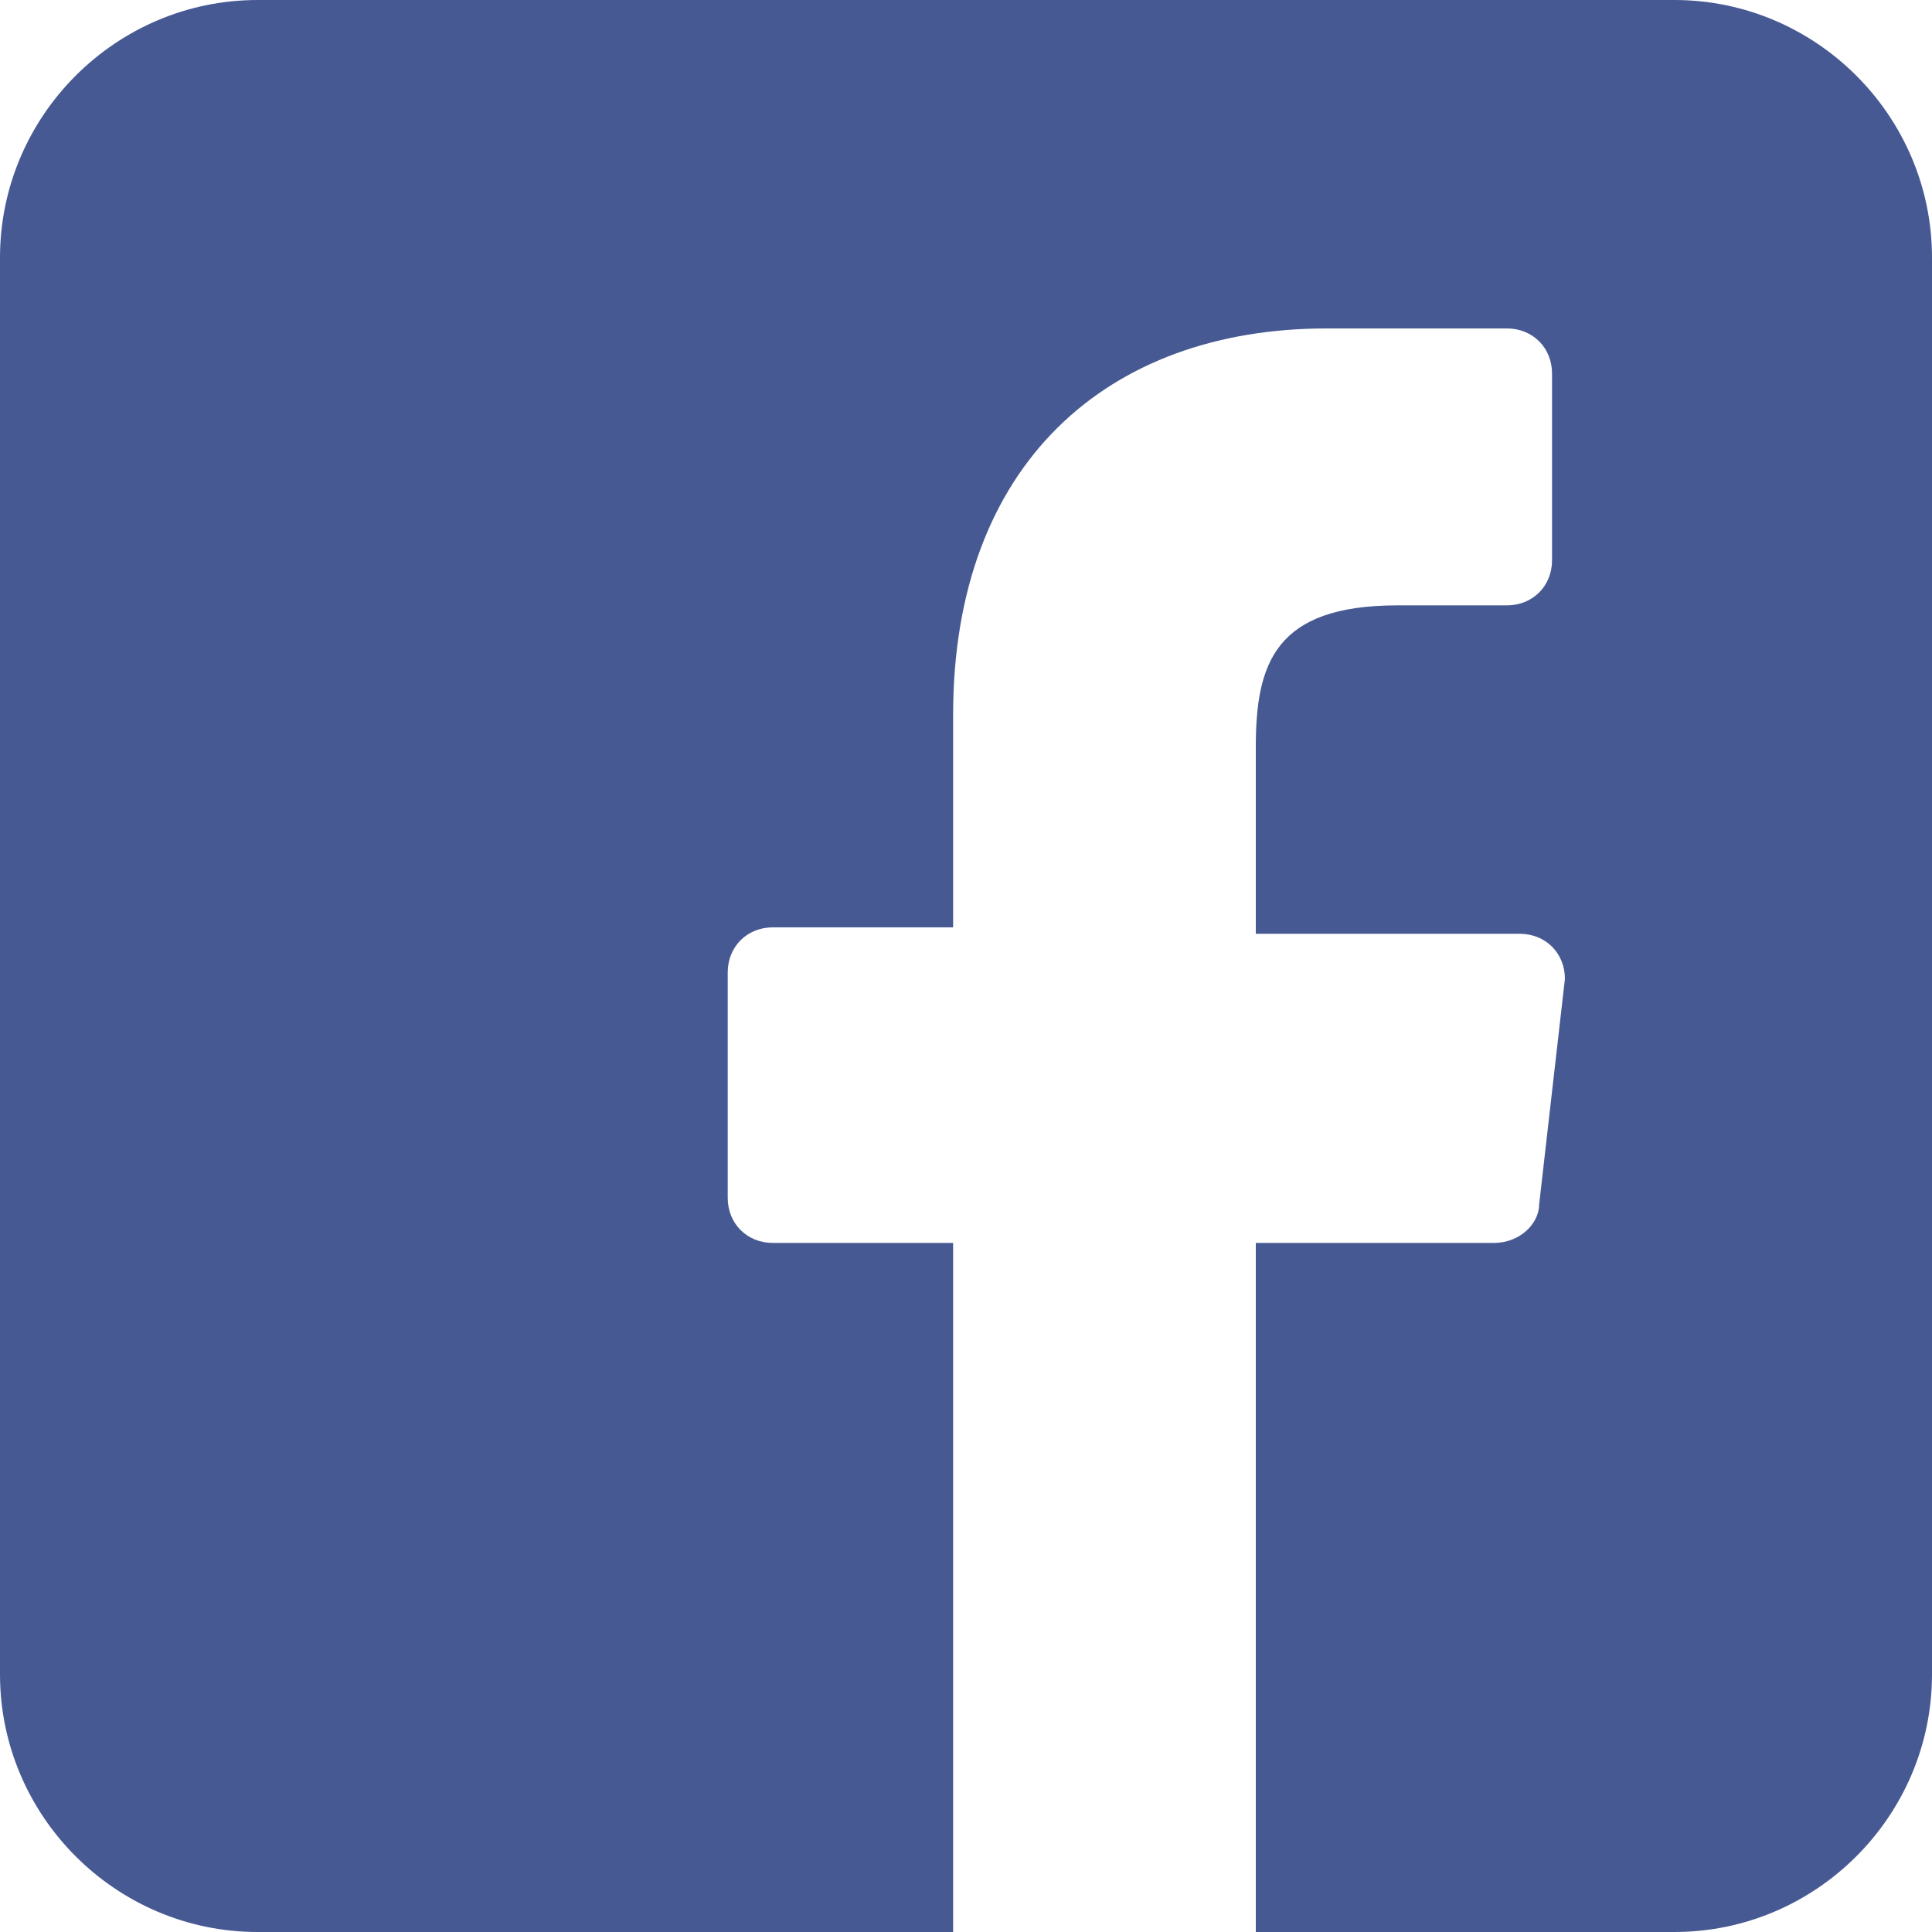 <?xml version="1.0" encoding="utf-8"?>
<!-- Generator: Adobe Illustrator 24.1.2, SVG Export Plug-In . SVG Version: 6.00 Build 0)  -->
<svg version="1.1" id="Layer_1" xmlns="http://www.w3.org/2000/svg" xmlns:xlink="http://www.w3.org/1999/xlink" x="0px" y="0px"
	 viewBox="0 0 30 30" style="enable-background:new 0 0 30 30;" xml:space="preserve">
<style type="text/css">
	.st0{fill:#475993;}
</style>
<path class="st0" d="M26,0H4C1.8,0,0,1.8,0,4V26c0,2.2,1.8,4,4,4h10.8l0-10.7h-2.8c-0.4,0-0.7-0.3-0.7-0.7l0-3.5
	c0-0.4,0.3-0.7,0.7-0.7h2.8v-3.3c0-3.9,2.4-6,5.8-6h2.8c0.4,0,0.7,0.3,0.7,0.7v2.9c0,0.4-0.3,0.7-0.7,0.7l-1.7,0
	c-1.9,0-2.2,0.9-2.2,2.2v2.9h4.1c0.4,0,0.7,0.3,0.7,0.7l-0.4,3.5c0,0.3-0.3,0.6-0.7,0.6h-3.7l0,10.7H26c2.2,0,4-1.8,4-4V4
	C30,1.8,28.2,0,26,0z"/>
</svg>
